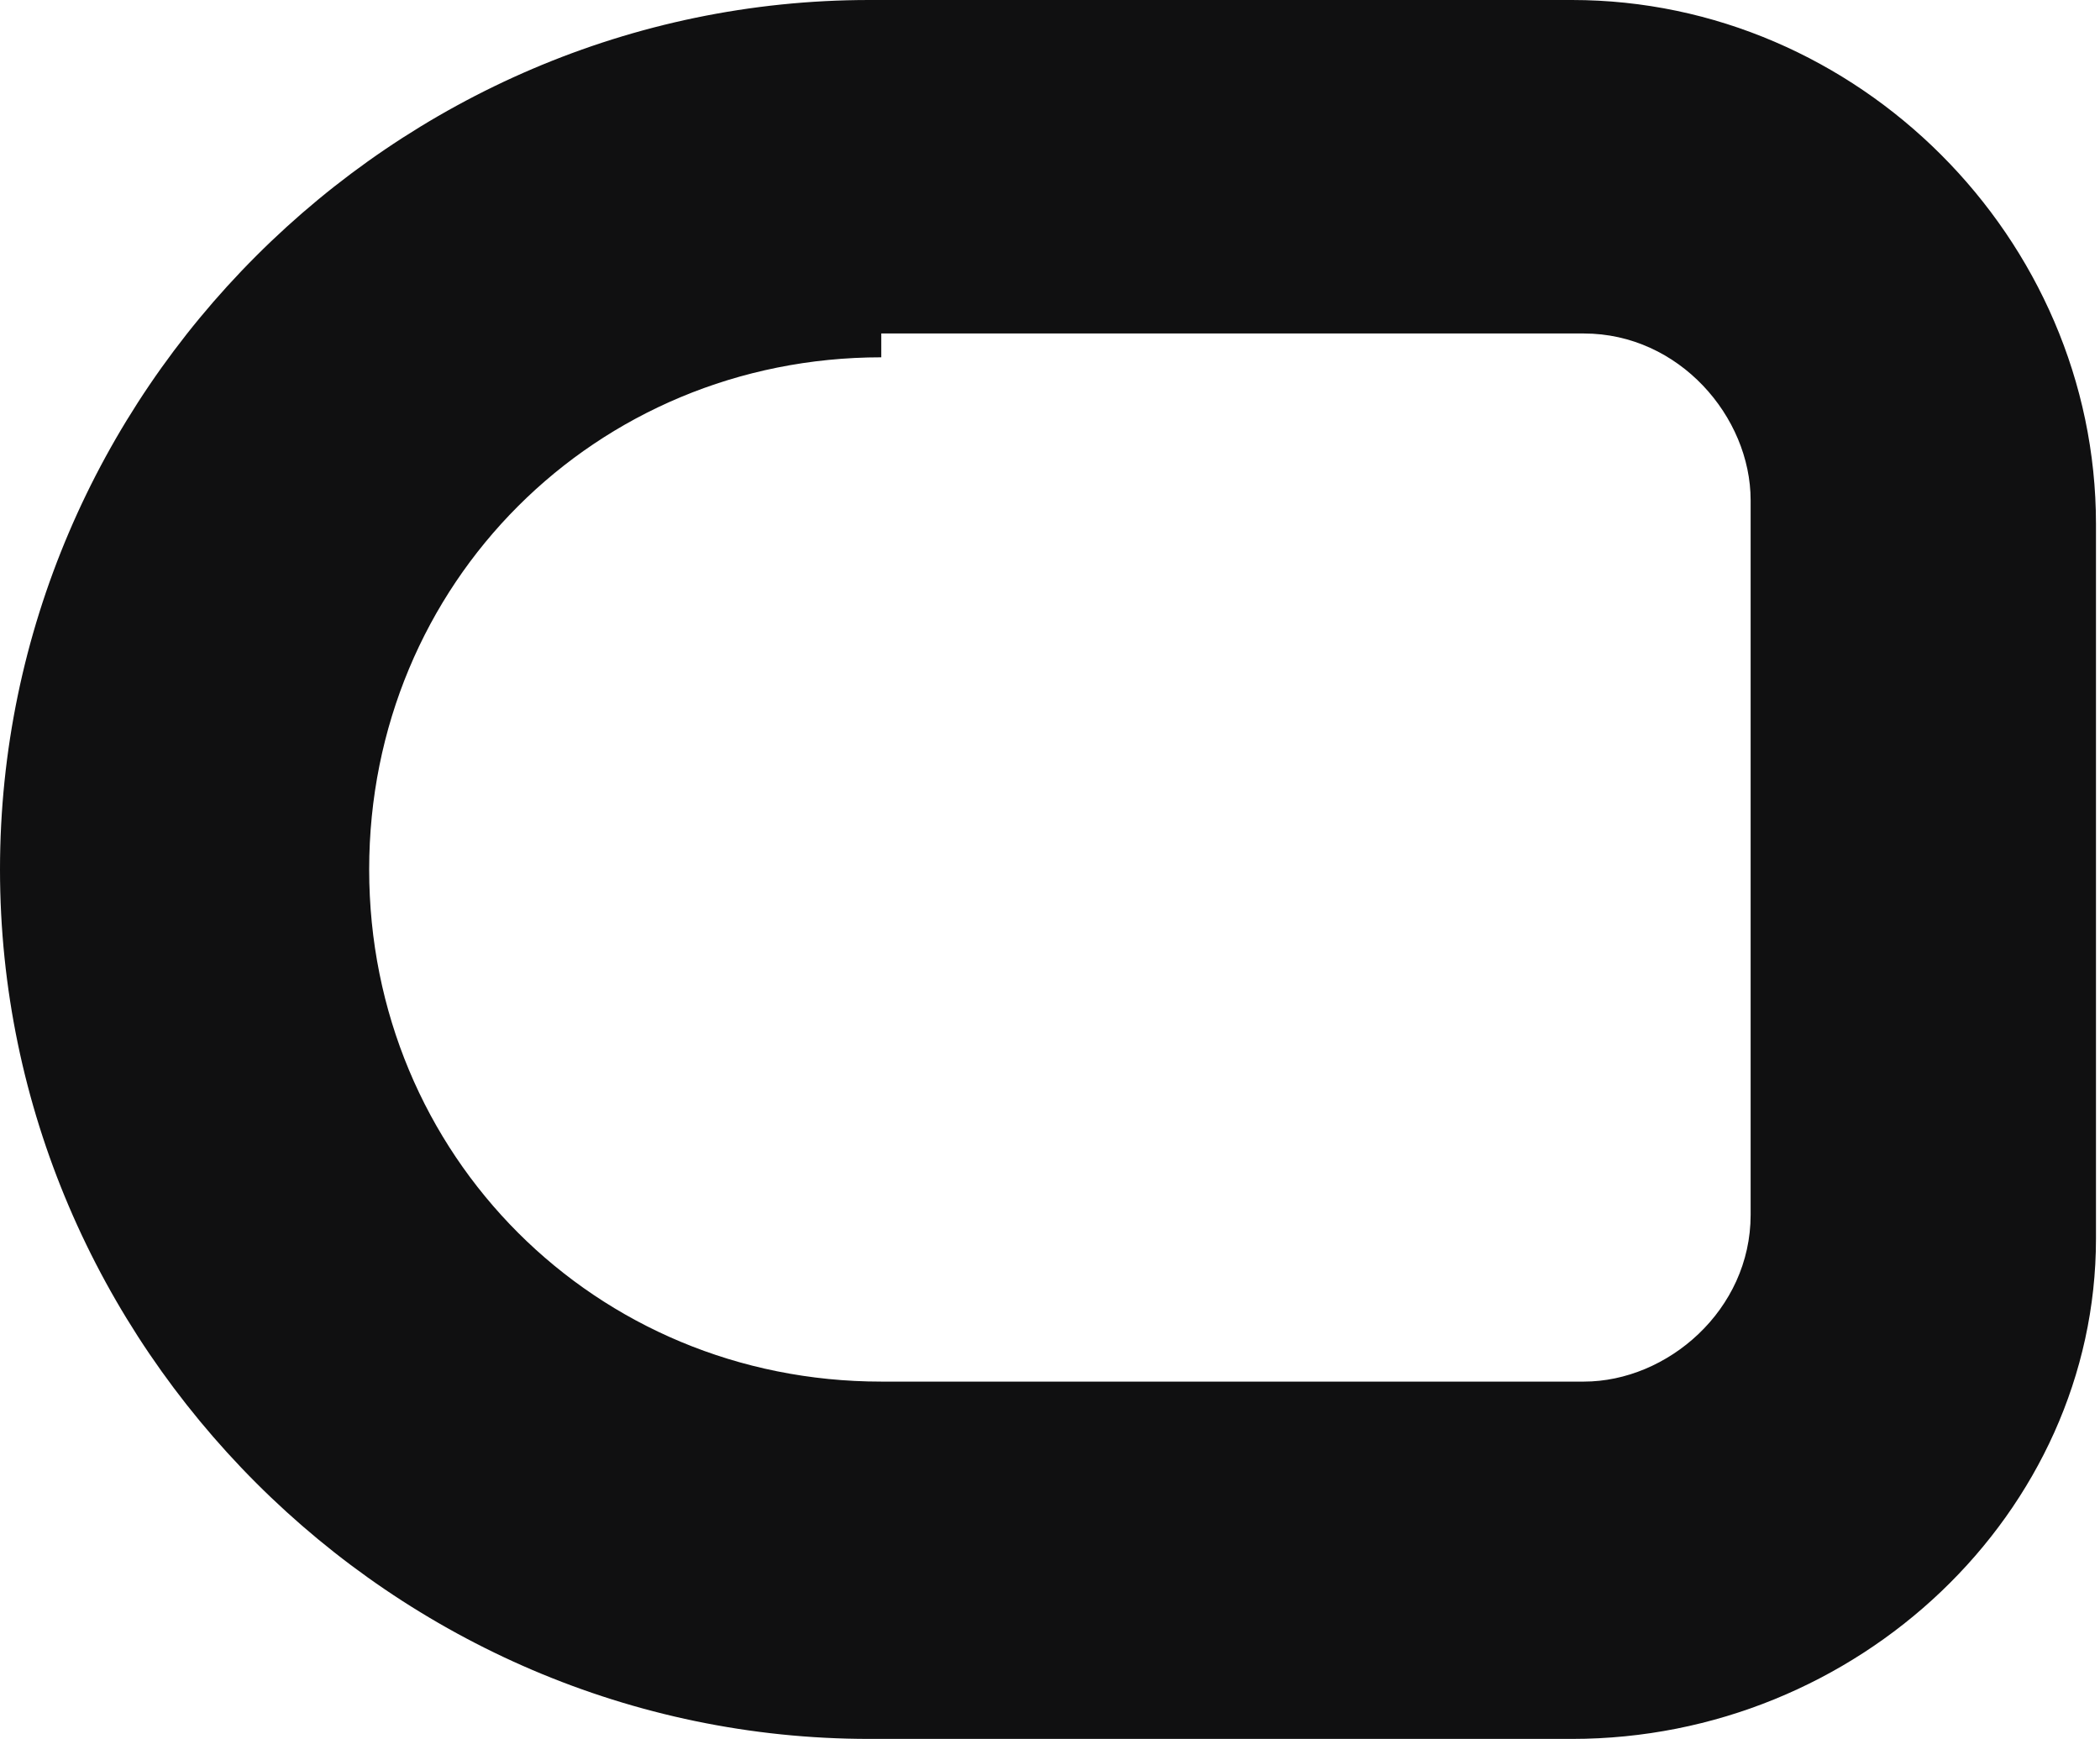 <?xml version="1.0" encoding="UTF-8"?> <svg xmlns="http://www.w3.org/2000/svg" width="93" height="77" viewBox="0 0 93 77" fill="none"> <path d="M69.617 77H38.5C17.404 77 0 59.596 0 38.5C0 17.404 17.404 0 38.5 0H69.617C82.274 0 92.822 10.548 92.822 23.206V54.849C92.822 66.98 82.274 77 69.617 77ZM39.028 15.822C26.37 15.822 16.349 25.843 16.349 38.5C16.349 51.158 26.37 61.178 39.028 61.178H70.144C73.836 61.178 77.528 58.014 77.528 53.795V22.151C77.528 18.459 74.363 14.767 70.144 14.767H39.028V15.822Z" fill="#101011"></path> </svg> 